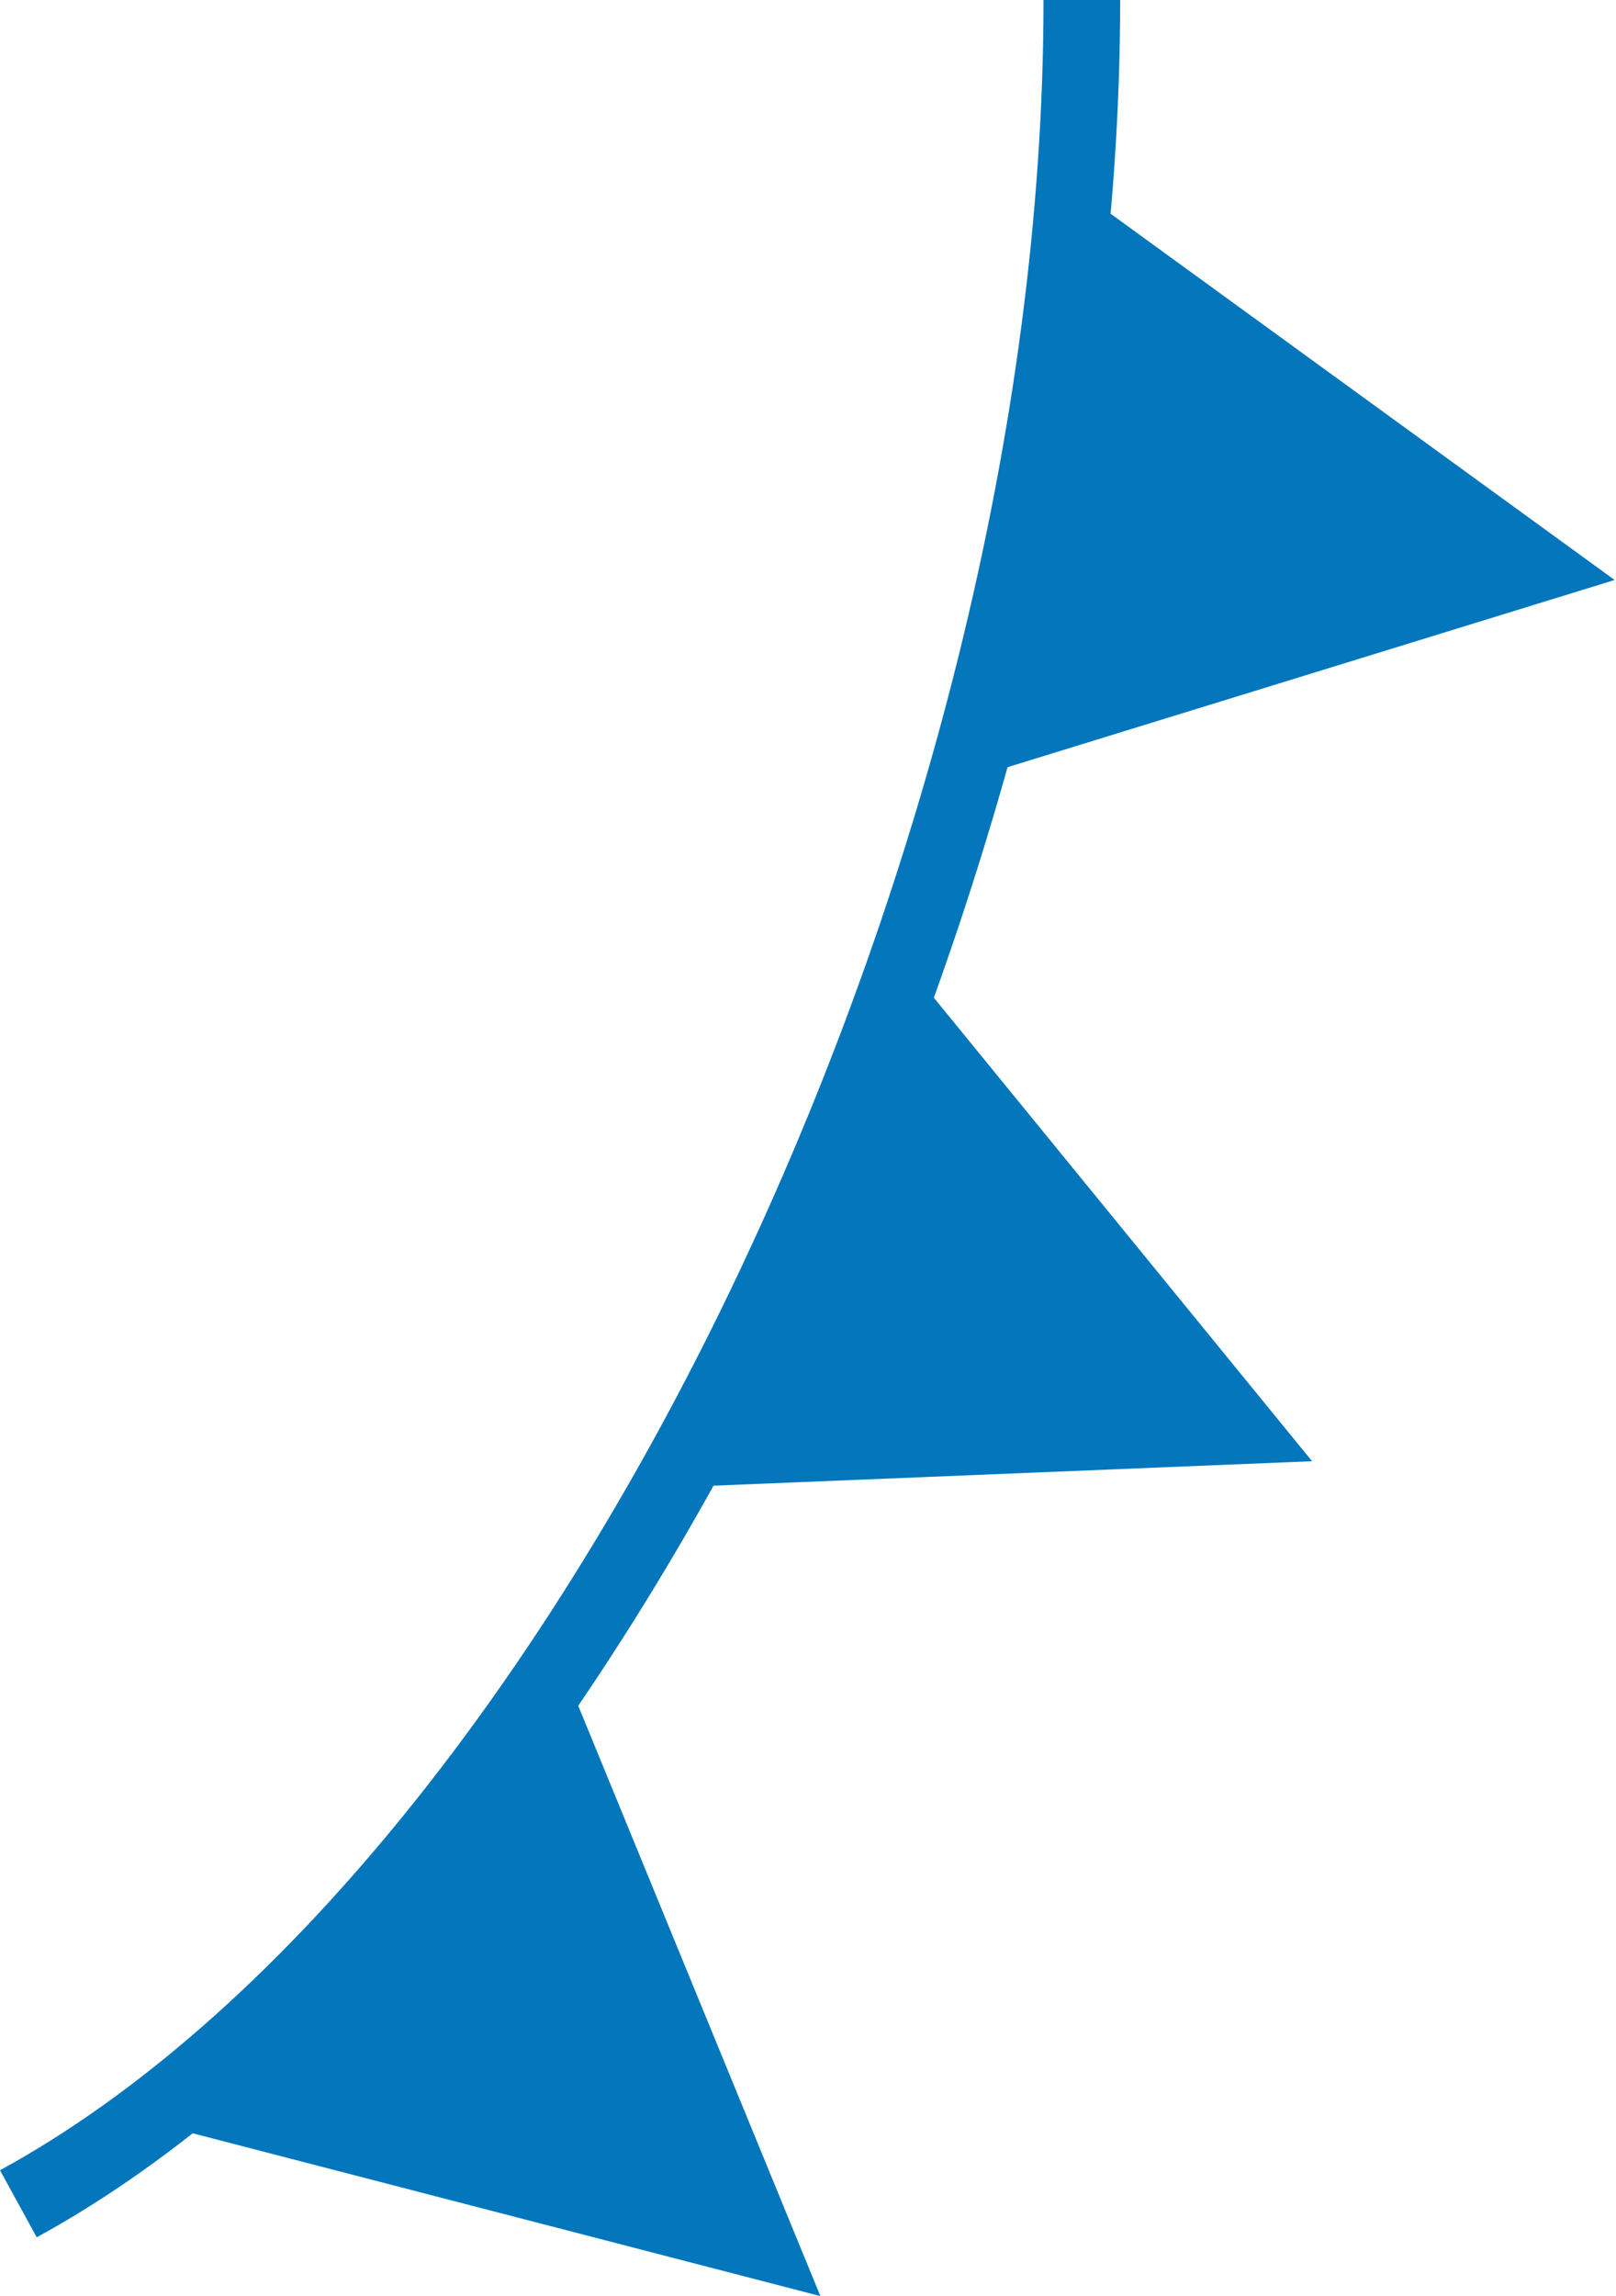
        <svg xmlns:rdf="http://www.w3.org/1999/02/22-rdf-syntax-ns#" xmlns="http://www.w3.org/2000/svg" xmlns:cc="http://creativecommons.org/ns#" xmlns:xlink="http://www.w3.org/1999/xlink" xmlns:dc="http://purl.org/dc/elements/1.1/" x="0px" y="0px" width="352" height="500" viewBox="0 0 352 500" xml:space="preserve">
            <title>Cold Front</title>
            <desc xmlns:ian_image_library="https://ian.umces.edu/media-library/">
                <ian_image_library:title>Cold Front</ian_image_library:title>
                <ian_image_library:descr>Icon representing a cold front.</ian_image_library:descr>
                <ian_image_library:scene>
                    <ian_image_library:contains>weather, climate, wind, storm</ian_image_library:contains>
                    <ian_image_library:when>2016-05-01</ian_image_library:when>
                </ian_image_library:scene>
            </desc>
            
<g>
	<title>Layer 1</title>
	<polygon id="ian_symbols_cba2dcfdc9c93a8449016648c2b4b546" fill="#0376BC" points="141.3,324.1 194.3,206.1 285.8,318.2 	"/>
	<polygon id="ian_symbols_2f4c9e510d42692419f21b396eb8abfd" fill="#0376BC" points="213.5,168.9 234.7,41.3 351.7,126.3 	"/>
	<polygon id="ian_symbols_9d215596d7231d041d978886e4a3437c" fill="#0376BC" points="38.7,463.7 123.8,366.2 178.7,500 	"/>
	<path id="ian_symbols_e0fdf74b6f78957435cfb140f211df9c" fill="#0376BC" d="M8,487.2l-8-14.6C121.1,406.4,227.3,185.5,227.3,0H244
		C244,190.8,133.7,418.5,8,487.2z"/>
</g>
</svg>
